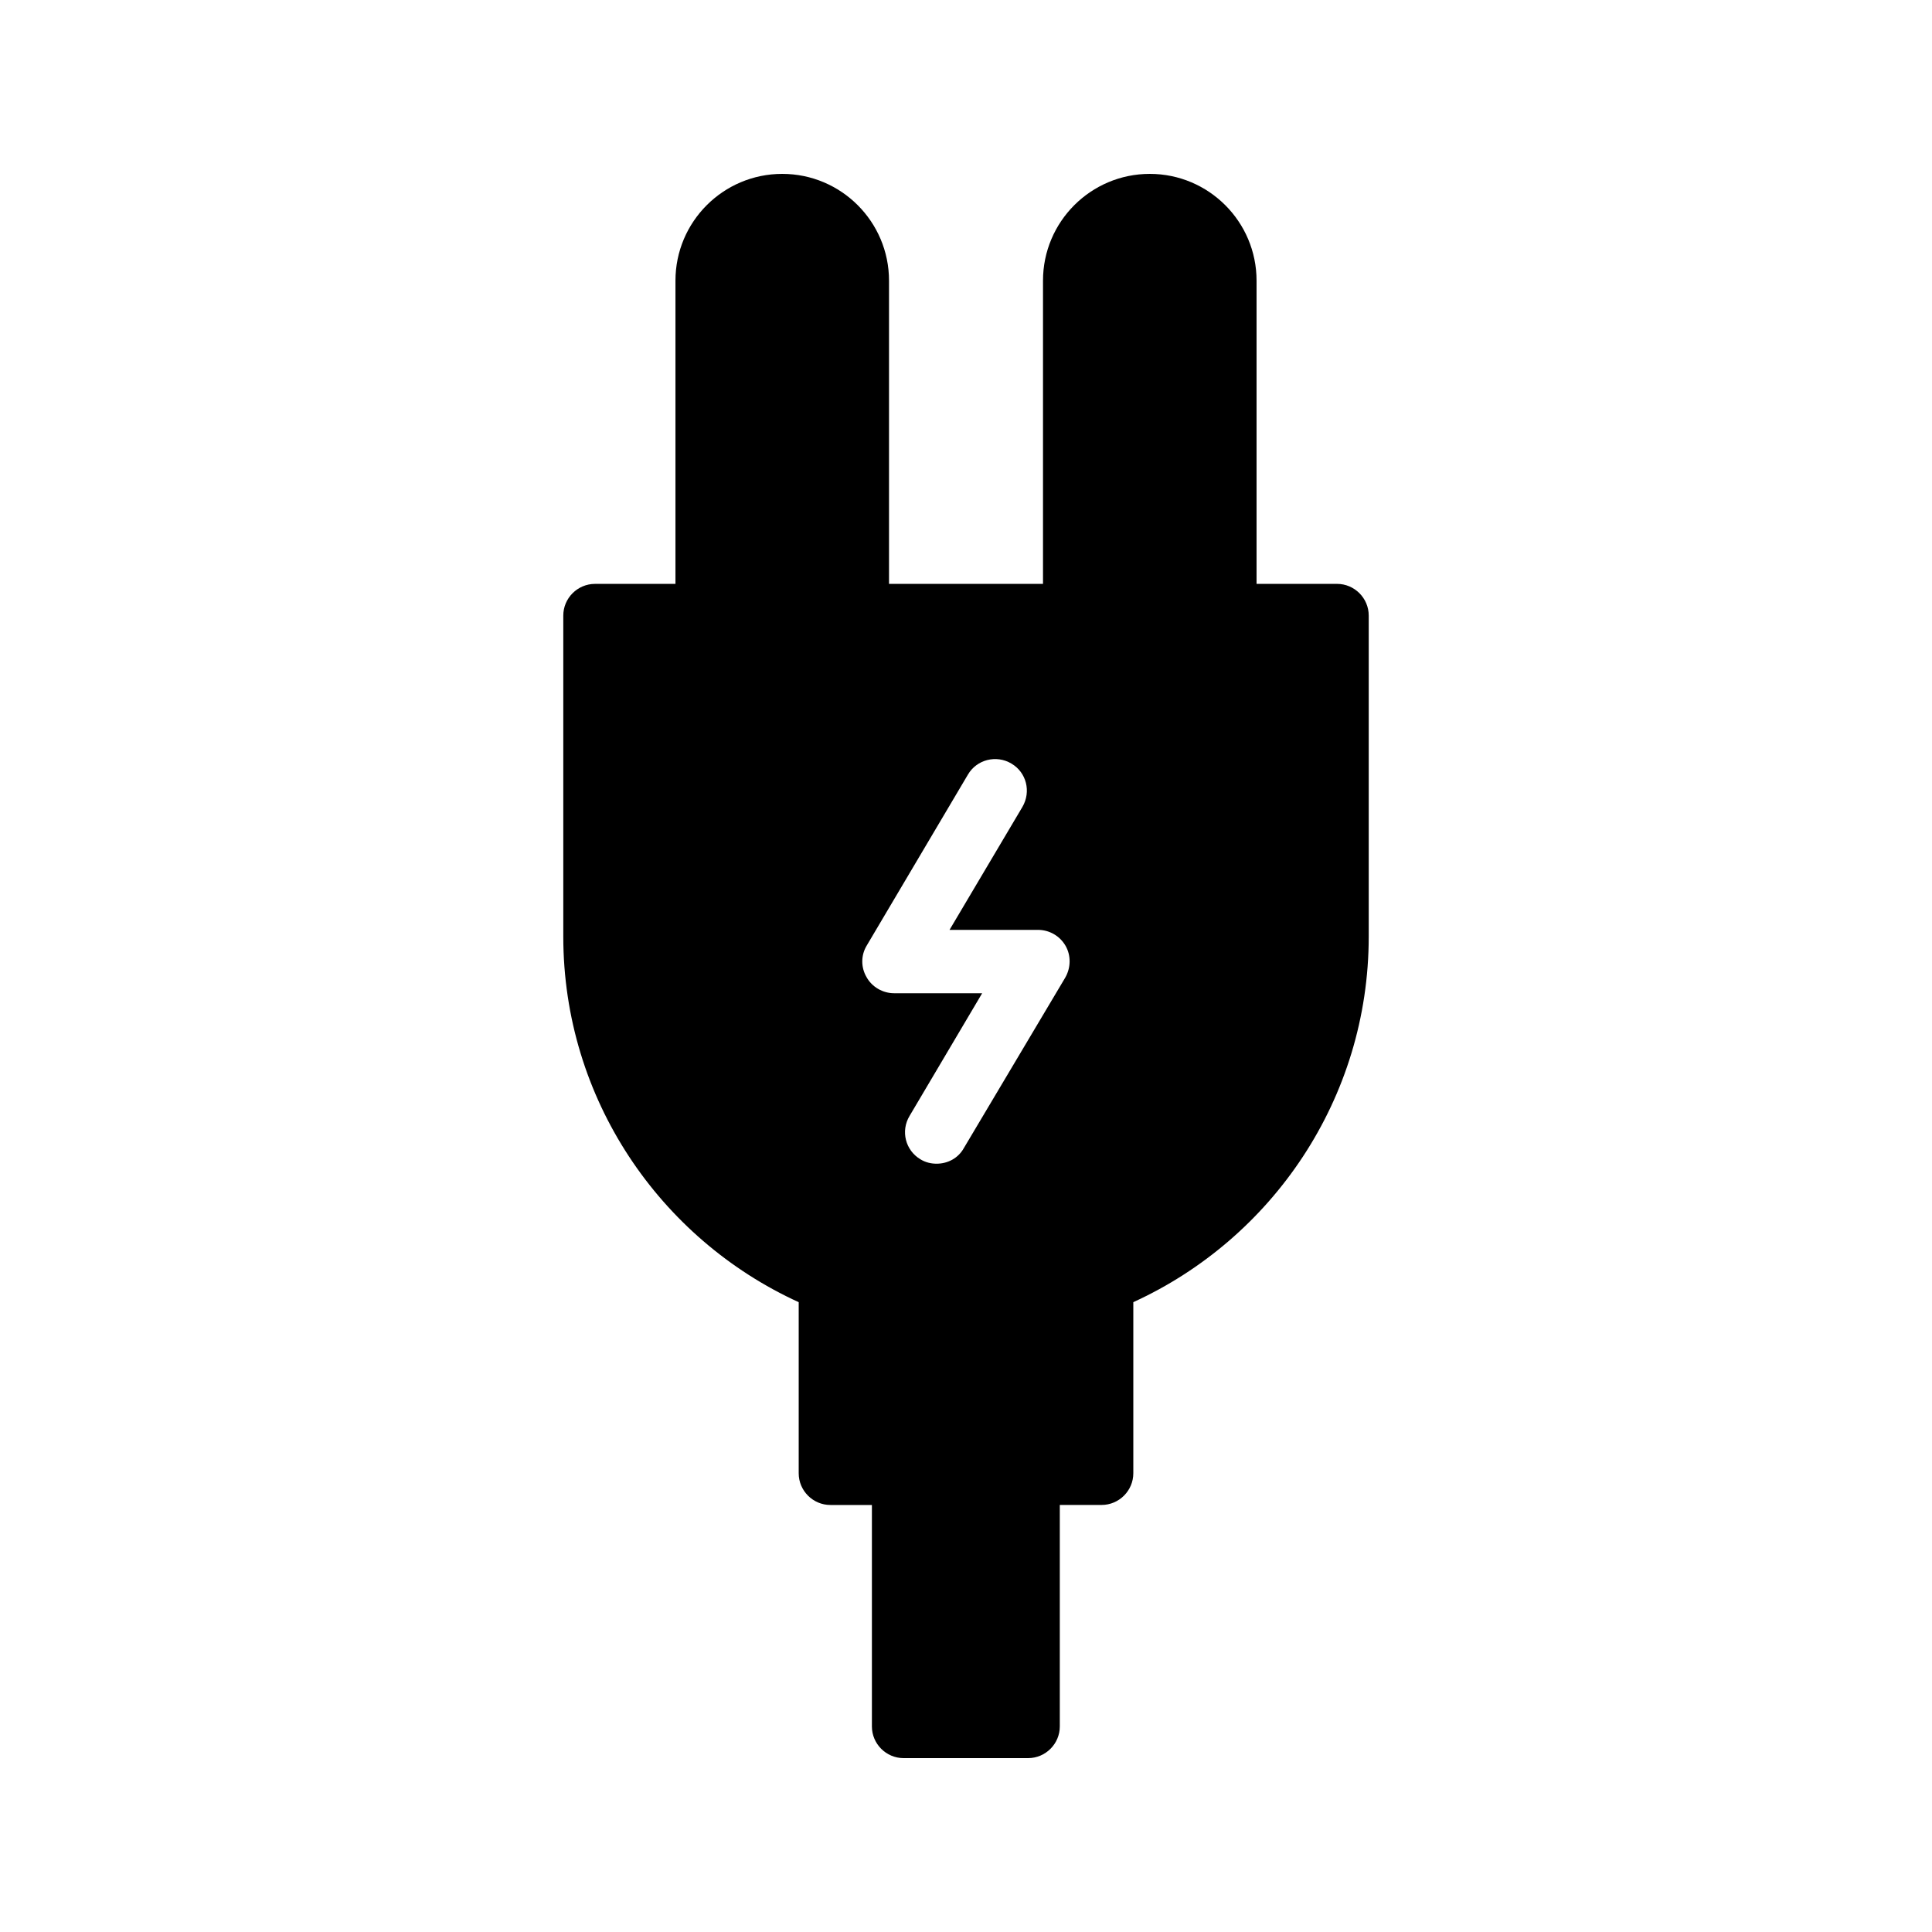 <?xml version="1.0" encoding="UTF-8"?>
<!-- Uploaded to: ICON Repo, www.svgrepo.com, Generator: ICON Repo Mixer Tools -->
<svg fill="#000000" width="800px" height="800px" version="1.1" viewBox="144 144 512 512" xmlns="http://www.w3.org/2000/svg">
 <path d="m383.46 609.92h33c4.617 0 8.398-3.777 8.398-8.398v-58.695h11.082c4.617 0 8.398-3.777 8.398-8.398v-45.344c36.777-16.793 62.387-53.906 62.387-96.898v-85.055c0-4.617-3.777-8.398-8.398-8.398h-21.328v-80.355c0-15.617-12.68-28.297-28.297-28.297-15.617 0-28.297 12.68-28.297 28.297v80.359h-40.809v-80.359c0-15.617-12.68-28.297-28.297-28.297s-28.297 12.68-28.297 28.297v80.359h-21.328c-4.617 0-8.398 3.777-8.398 8.398v85.059c0 42.992 25.609 80.105 62.387 96.898v45.344c0 4.617 3.777 8.398 8.398 8.398h11v58.691c0 4.617 3.781 8.395 8.398 8.395zm17.047-260.64c2.352-4.031 7.559-5.289 11.504-2.938 4.031 2.352 5.289 7.473 2.938 11.504l-19.312 32.578h23.426c3.023 0 5.793 1.594 7.305 4.199 1.512 2.602 1.426 5.879-0.082 8.48l-26.871 45.176c-1.512 2.688-4.281 4.113-7.223 4.113-1.426 0-2.938-0.336-4.281-1.176-3.945-2.352-5.289-7.473-2.856-11.504l19.23-32.496h-23.344c-3.023 0-5.879-1.68-7.305-4.281-1.512-2.602-1.512-5.793 0.082-8.398z"/>
</svg>